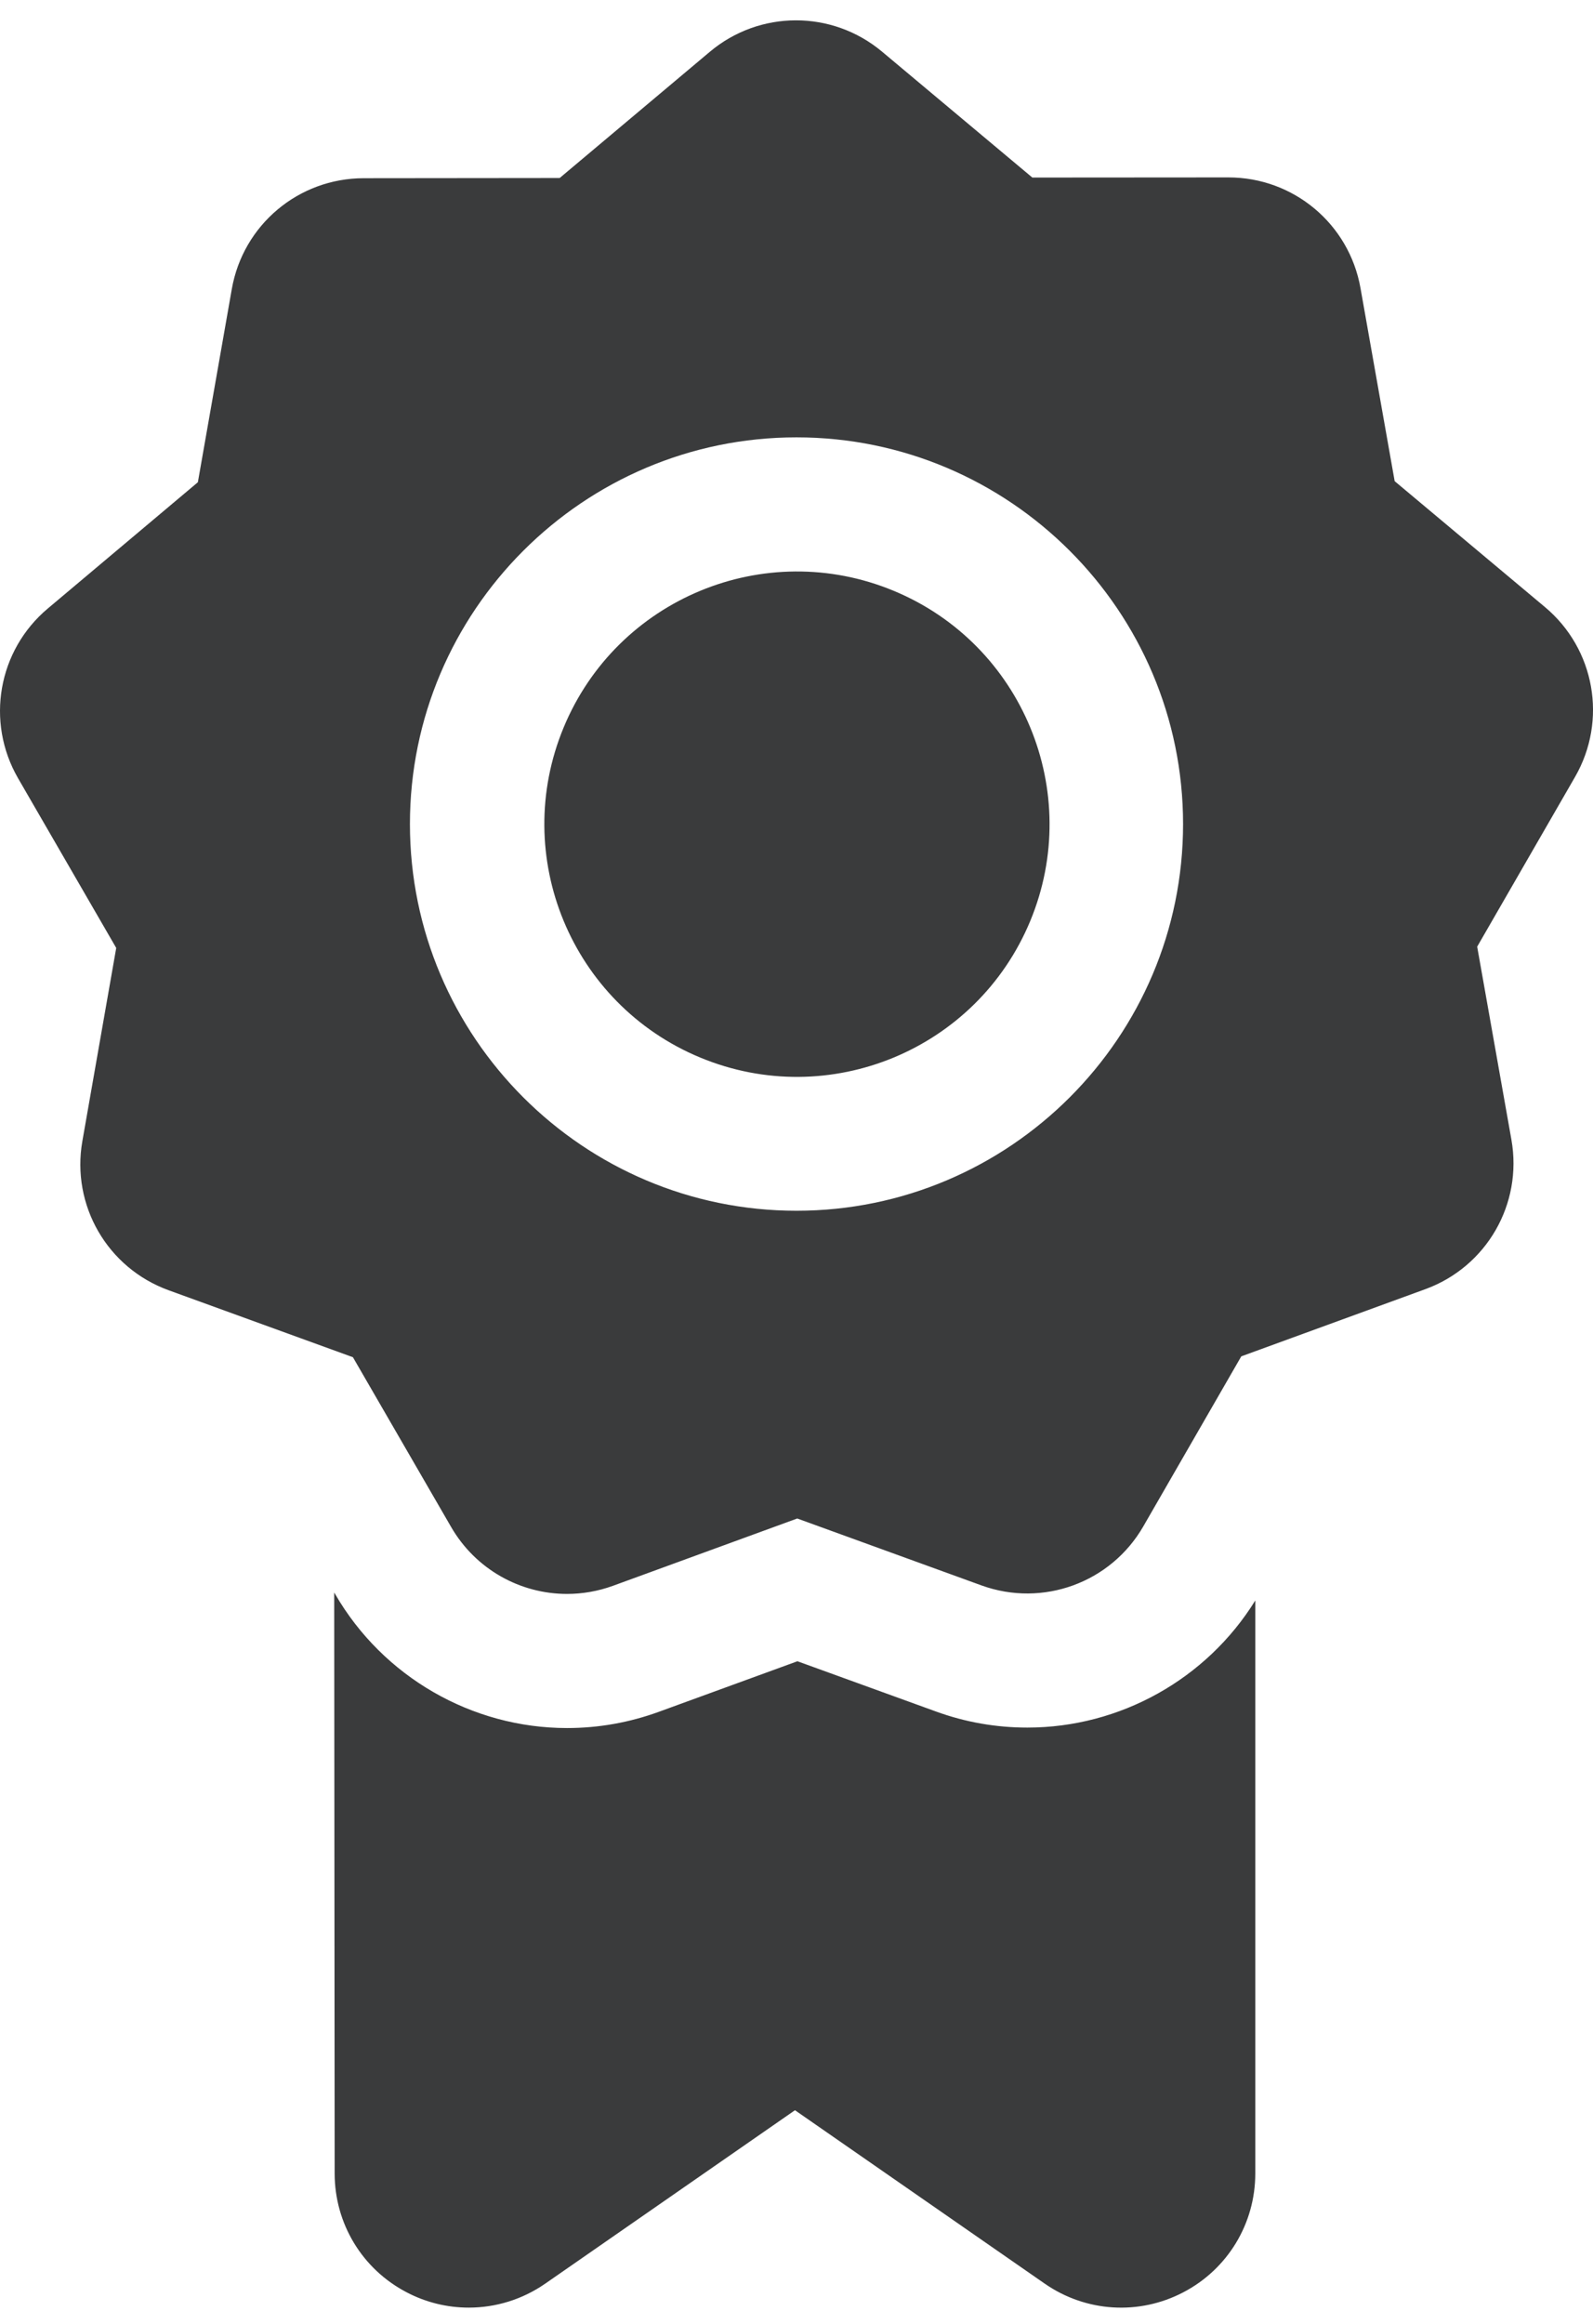 <?xml version="1.0" encoding="UTF-8"?> <svg xmlns="http://www.w3.org/2000/svg" width="24" height="35" viewBox="0 0 24 35" fill="none"> <path d="M15.478 26.019C15.007 26.019 14.543 25.938 14.099 25.776L12.014 25.02L9.93 25.78C9.484 25.943 9.017 26.026 8.544 26.026C7.108 26.026 5.769 25.253 5.049 24.008L5.035 23.985L5.042 32.735C5.042 33.489 5.457 34.175 6.126 34.524C6.421 34.679 6.742 34.755 7.063 34.755C7.466 34.755 7.868 34.634 8.214 34.394L11.977 31.782L15.74 34.394C16.36 34.824 17.16 34.874 17.828 34.524C18.497 34.175 18.912 33.489 18.912 32.735V24.105C18.179 25.289 16.875 26.019 15.478 26.019Z" fill="#3A3B3C"></path> <path d="M23.276 9.143L21.012 7.247L20.497 4.339C20.326 3.373 19.489 2.672 18.508 2.672C18.508 2.672 18.507 2.672 18.506 2.672L15.553 2.674L13.289 0.778C12.536 0.148 11.444 0.149 10.693 0.781L8.432 2.681L5.479 2.684C4.497 2.685 3.661 3.387 3.492 4.355L2.981 7.263L0.721 9.164C-0.031 9.795 -0.219 10.871 0.272 11.721L1.751 14.277L1.241 17.186C1.071 18.153 1.618 19.098 2.542 19.433L5.317 20.441L6.796 22.997C7.166 23.637 7.839 24.006 8.543 24.006C8.774 24.006 9.009 23.966 9.237 23.883L12.011 22.87L14.787 23.878C15.71 24.212 16.736 23.838 17.226 22.987L18.701 20.428L21.474 19.416C22.397 19.079 22.942 18.133 22.771 17.166L22.255 14.258L23.73 11.7C24.22 10.849 24.029 9.773 23.276 9.143ZM12 18.235C8.789 18.235 6.176 15.623 6.176 12.411C6.176 9.2 8.789 6.587 12 6.587C15.211 6.587 17.824 9.2 17.824 12.411C17.824 15.623 15.211 18.235 12 18.235Z" fill="#3A3B3C"></path> <path d="M15.522 13.87C16.326 11.929 15.405 9.703 13.464 8.898C11.523 8.093 9.297 9.015 8.492 10.956C7.687 12.897 8.609 15.123 10.55 15.928C12.491 16.733 14.717 15.811 15.522 13.87Z" fill="#3A3B3C"></path> </svg> 